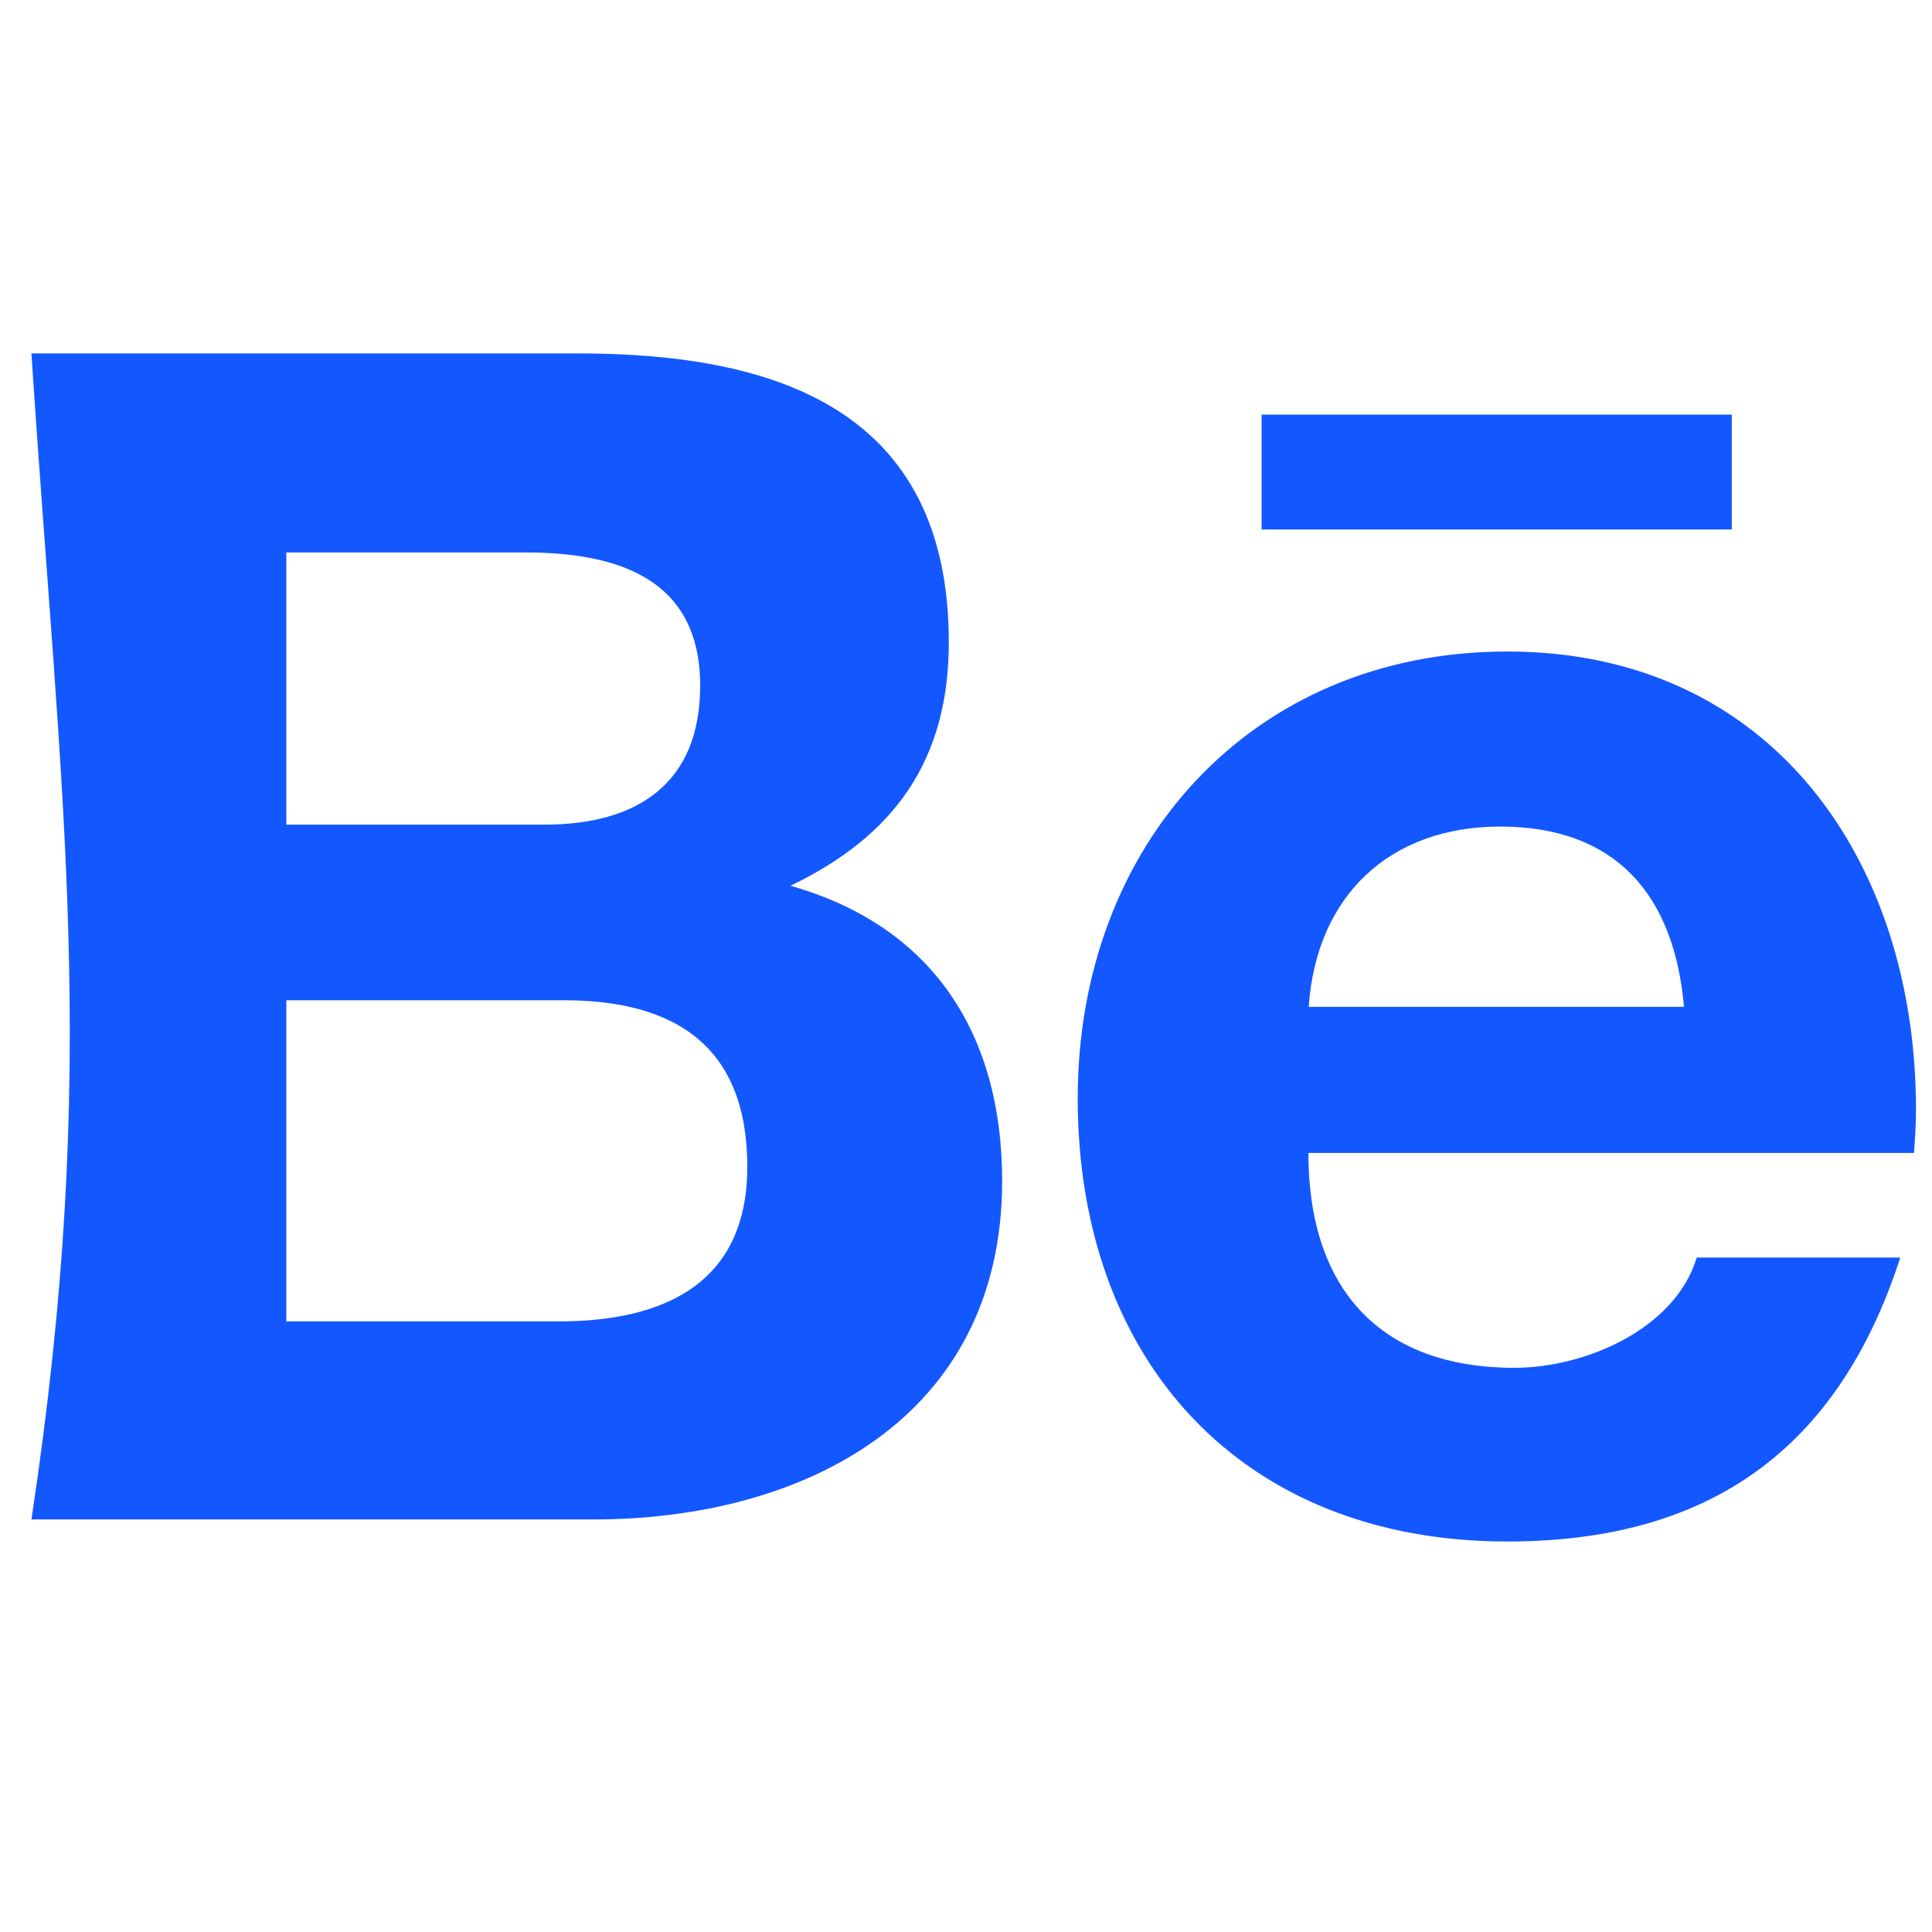<svg xmlns="http://www.w3.org/2000/svg" width="41" height="41" fill="none" viewBox="0 -7.5 41 41"><path fill="#1357FF" d="M16.775 11.297c2.208-1.06 3.36-2.667 3.36-5.167 0-4.929-3.652-6.13-7.866-6.13H.667c.632 9.664 1.462 15.082 0 24.745h11.928c4.472 0 8.672-2.157 8.672-7.184 0-3.108-1.465-5.405-4.492-6.264Zm-10.7-7.073h5.076c1.951 0 3.708.552 3.708 2.828C14.859 9.154 13.49 10 11.56 10H6.076V4.224Zm5.784 16.318H6.076v-6.815h5.894c2.382 0 3.889.999 3.889 3.533 0 2.5-1.799 3.282-4 3.282ZM36.751 3.736h-9.978V1.299h9.978v2.437Zm3.909 12.31c0-5.3-3.083-9.72-8.672-9.72-5.43 0-9.117 4.106-9.117 9.482 0 5.579 3.493 9.405 9.117 9.405 4.256 0 7.013-1.927 8.339-6.026h-4.319c-.465 1.53-2.382 2.34-3.867 2.34-2.868 0-4.375-1.69-4.375-4.56h12.852c.021-.293.042-.607.042-.922Zm-12.887-2.18c.16-2.352 1.715-3.825 4.062-3.825 2.458 0 3.694 1.452 3.902 3.826h-7.964Z"/></svg>